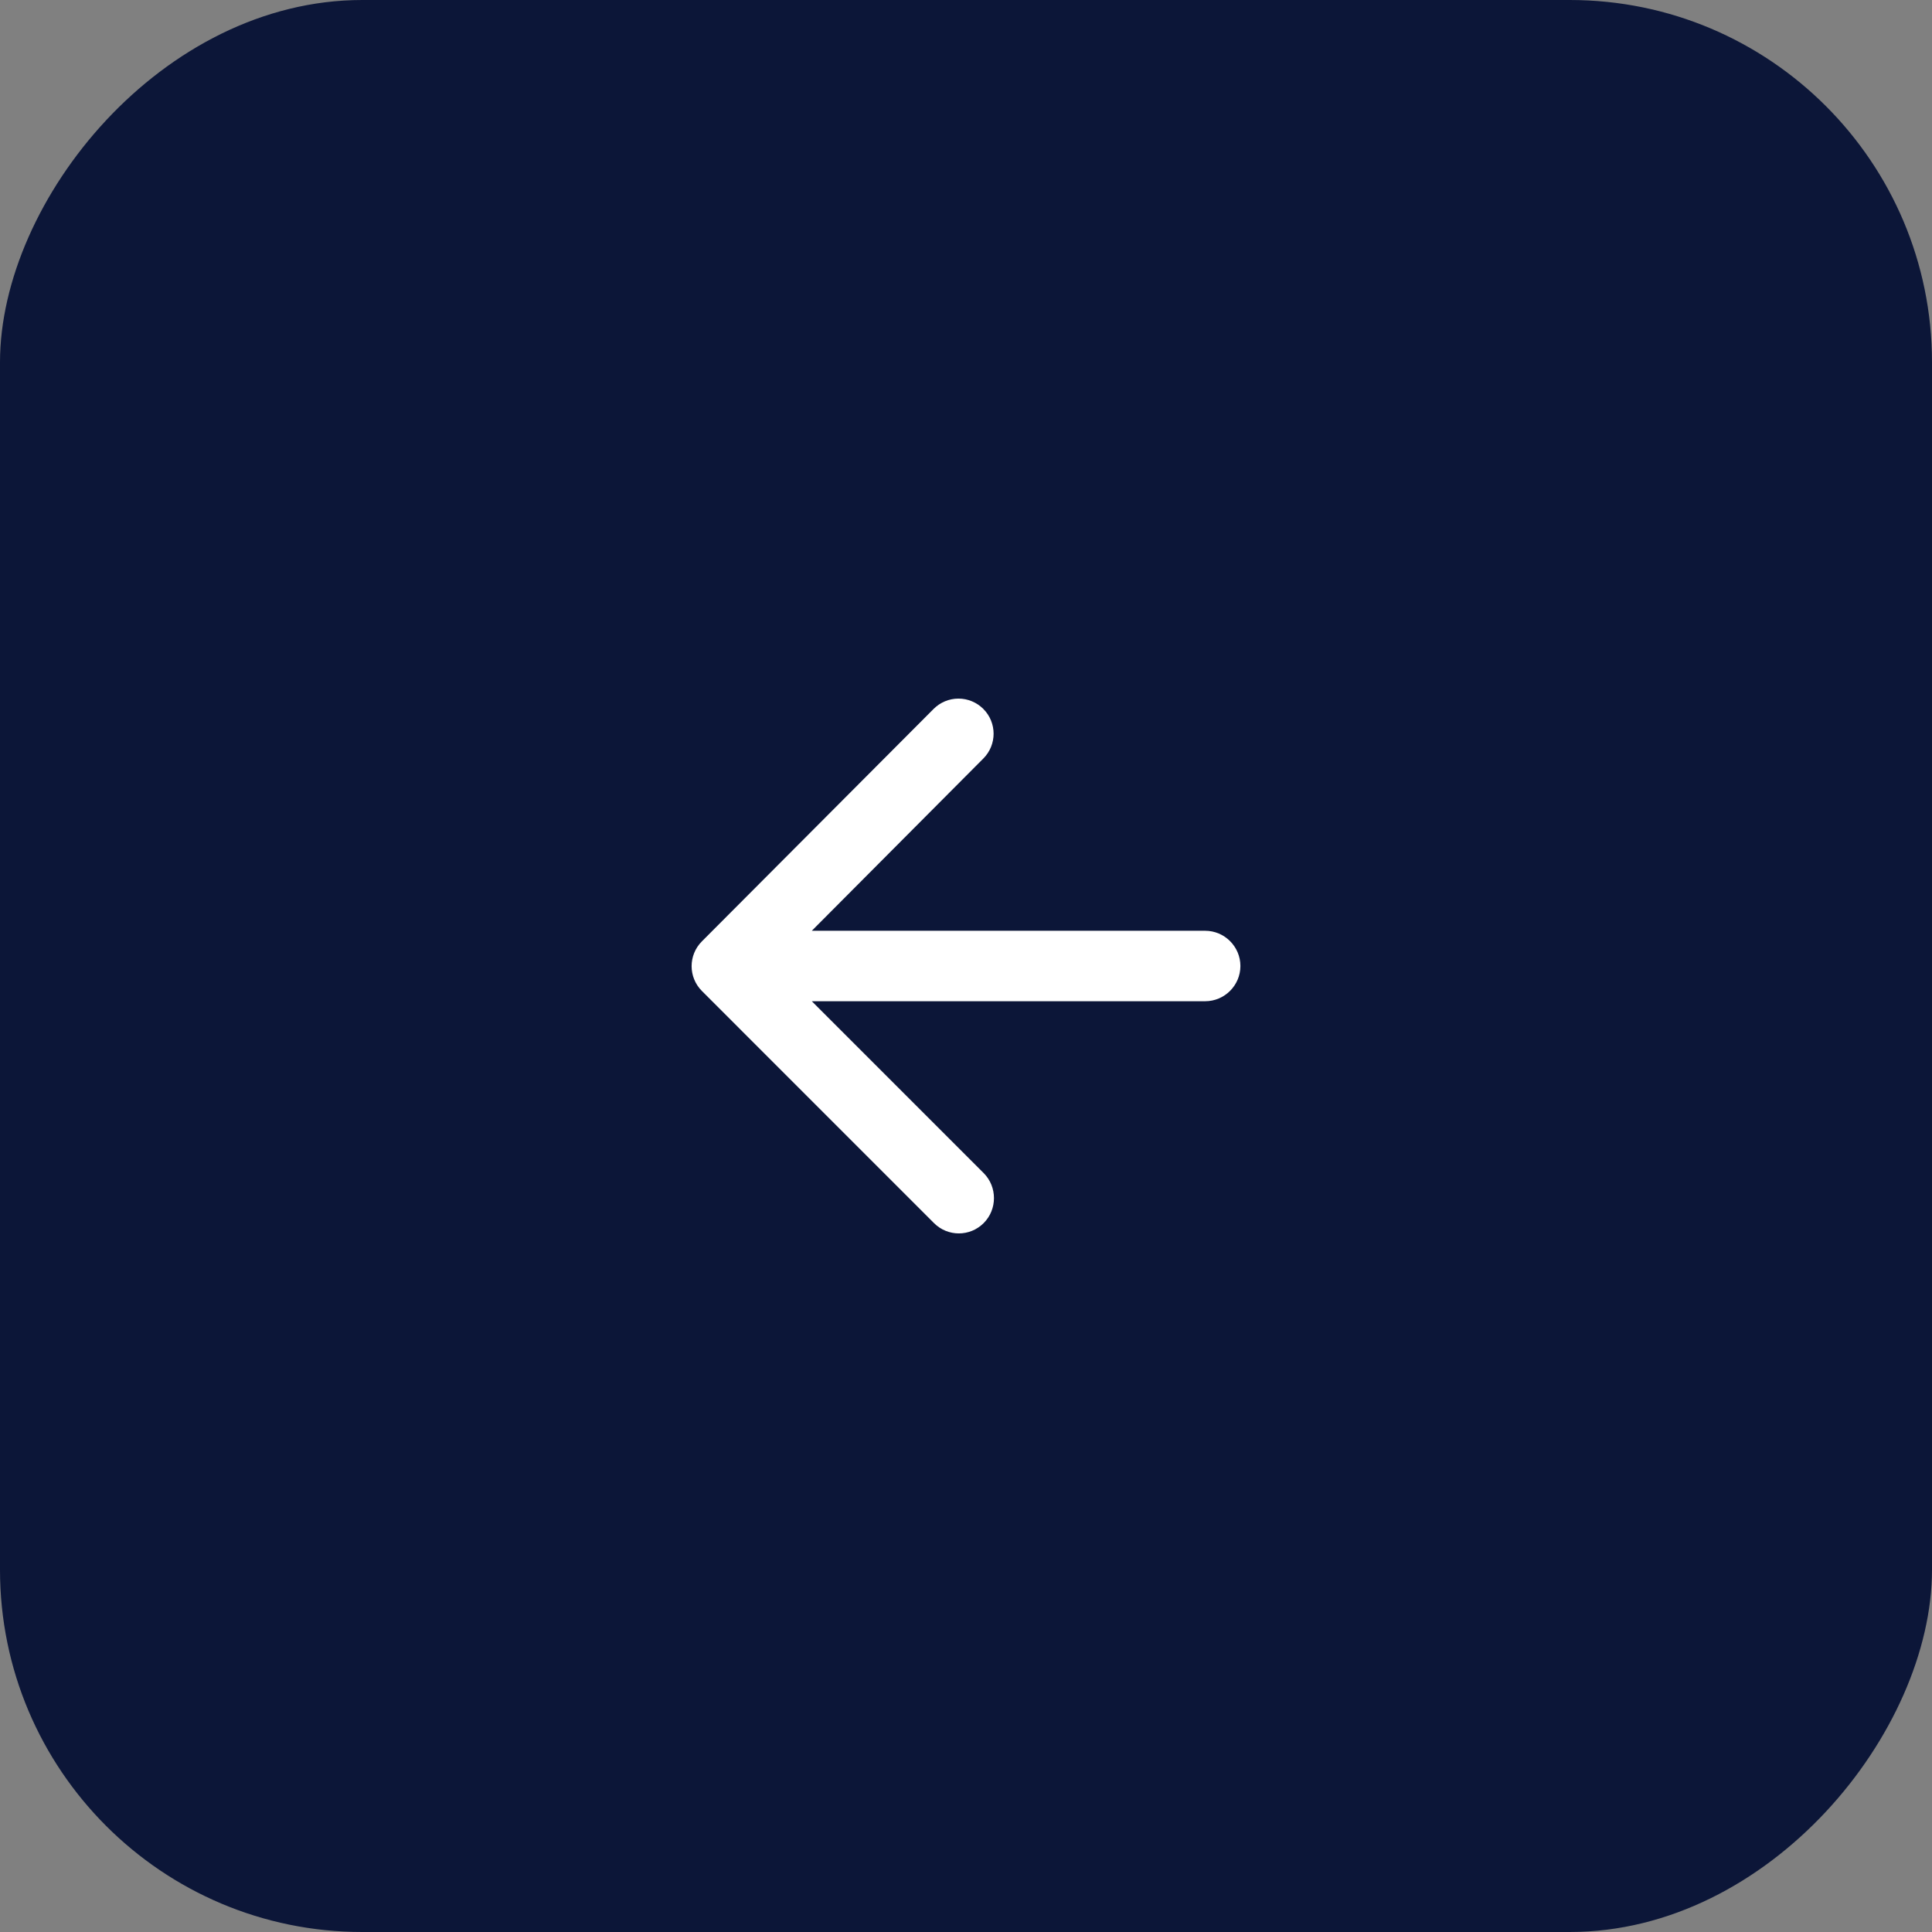 <?xml version="1.0" encoding="UTF-8"?>
<svg width="64px" height="64px" viewBox="0 0 64 64" version="1.1" xmlns="http://www.w3.org/2000/svg" xmlns:xlink="http://www.w3.org/1999/xlink">
    <rect x="0" y="0" width="64" height="64" fill="#808080" stroke="none"/>
    <title>4</title>
    <defs>
        <path d="M1.167,10.025 L14.198,10.025 L8.505,15.718 C8.05,16.173 8.05,16.92 8.505,17.375 C8.96,17.83 9.695,17.83 10.15,17.375 L17.838,9.686 C18.293,9.231 18.293,8.496 17.838,8.041 L10.162,0.341 C9.944,0.123 9.648,-3.55271368e-15 9.339,-3.55271368e-15 C9.031,-3.55271368e-15 8.735,0.123 8.517,0.341 C8.062,0.796 8.062,1.531 8.517,1.986 L14.198,7.691 L1.167,7.691 C0.525,7.691 -3.55271368e-15,8.216 -3.55271368e-15,8.858 C-3.55271368e-15,9.5 0.525,10.025 1.167,10.025 Z" id="path-1"></path>
    </defs>
    <g id="手机端" stroke="none" stroke-width="1" fill="none" fill-rule="evenodd">
        <g id="03-1-新闻与活动-公司新闻" transform="translate(-530, -1041)">
            <g id="4" transform="translate(562, 1073) scale(-1, 1) translate(-562, -1073) translate(530, 1041)">
                <rect id="矩形备份-12" fill="#0C1638" x="0" y="0" width="64" height="64" rx="12"></rect>
                <g id="icon/navigation/arrow_forward_24px备份-2" transform="translate(22.91, 23.142)">
                    <mask id="mask-2" fill="white">
                        <use xlink:href="#path-1"></use>
                    </mask>
                    <use id="icon/navigation/arrow_forward_24px" fill="#FFFFFF" fill-rule="nonzero" xlink:href="#path-1"></use>
                </g>
            </g>
        </g>
    </g>
</svg>